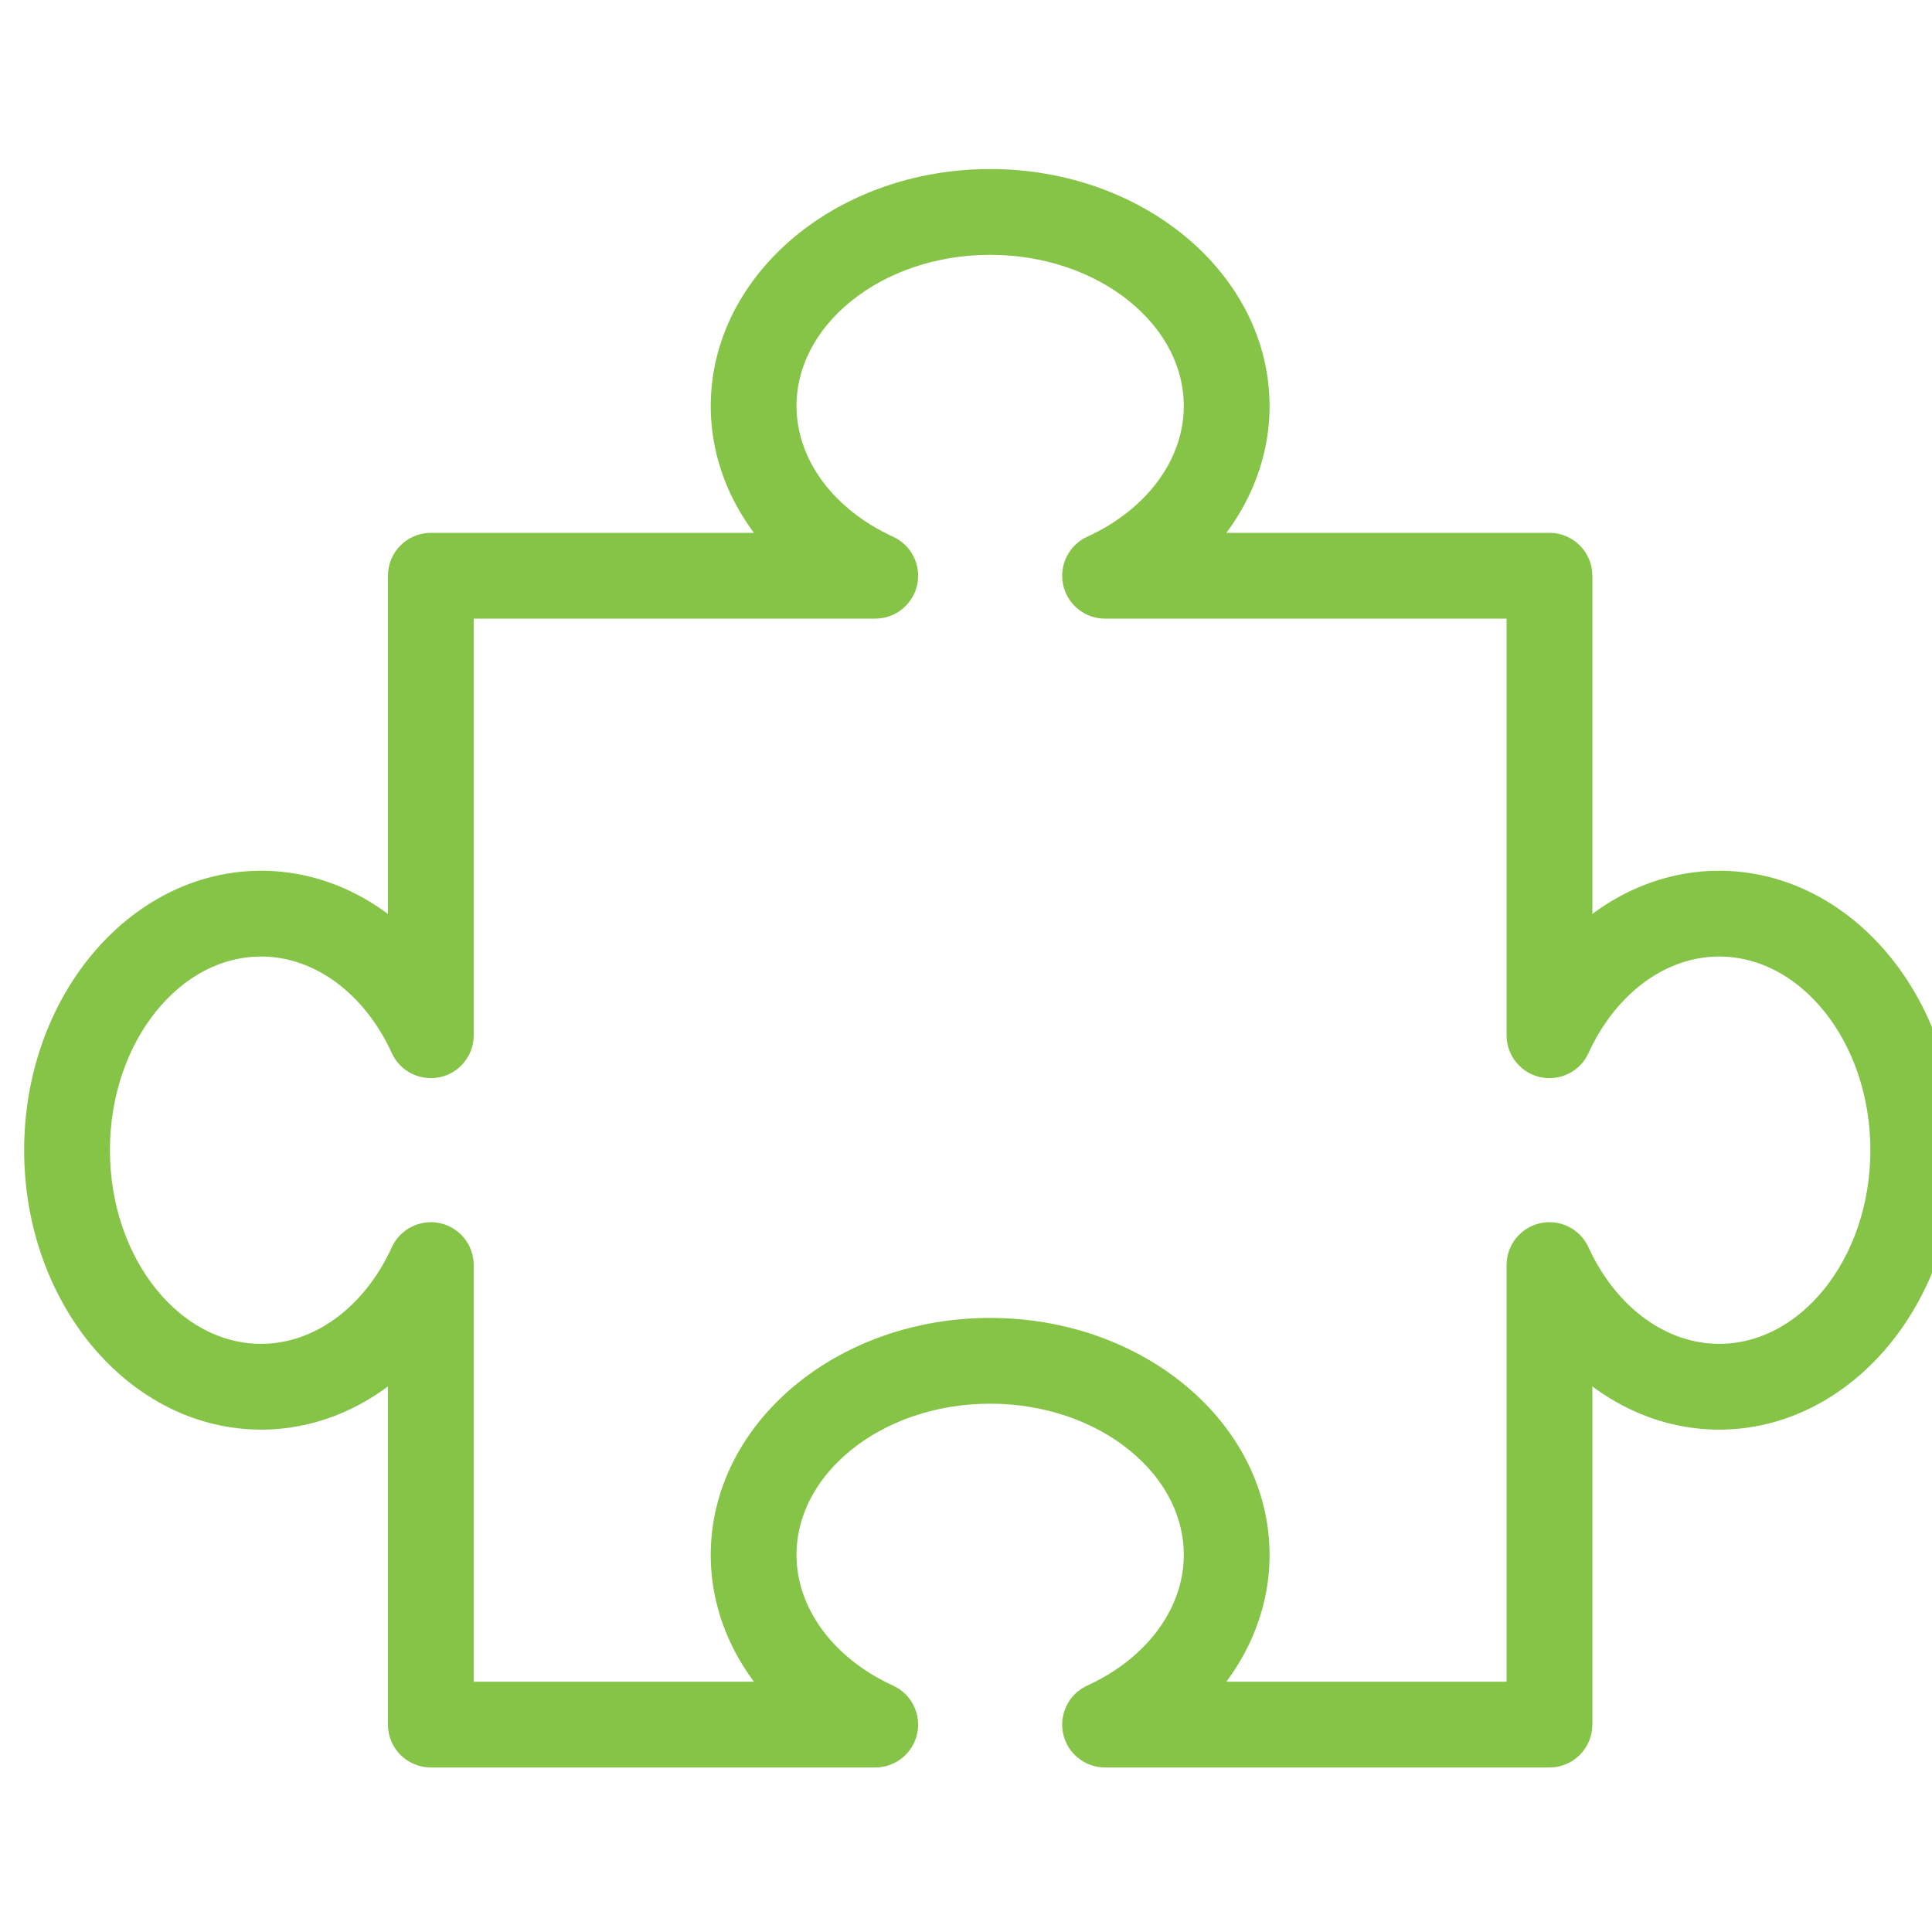 <svg width="40" height="40" viewBox="0 0 40 40" fill="none" xmlns="http://www.w3.org/2000/svg">
<g clip-path="url(#clip0_4819_20540)">
<path d="M32.08 36.094H22.879C22.697 36.094 22.539 35.967 22.5 35.789C22.461 35.61 22.552 35.429 22.718 35.353C24.131 34.707 25.009 33.496 25.009 32.194C25.009 30.191 22.986 28.562 20.5 28.562C18.014 28.562 15.991 30.191 15.991 32.194C15.991 33.496 16.869 34.707 18.282 35.353C18.448 35.429 18.539 35.61 18.5 35.789C18.461 35.967 18.303 36.094 18.121 36.094H8.92C8.706 36.094 8.532 35.92 8.532 35.706V27.542C7.716 28.524 6.597 29.099 5.408 29.099C2.977 29.099 1 26.728 1 23.813C1 20.899 2.977 18.528 5.408 18.528C6.597 18.528 7.716 19.102 8.532 20.085V11.92C8.532 11.706 8.706 11.532 8.92 11.532H16.772C15.789 10.716 15.215 9.597 15.215 8.408C15.215 5.977 17.586 4 20.5 4C23.414 4 25.785 5.977 25.785 8.408C25.785 9.597 25.211 10.716 24.228 11.532H32.08C32.294 11.532 32.468 11.706 32.468 11.92V20.085C33.283 19.102 34.403 18.528 35.592 18.528C38.023 18.528 40 20.899 40 23.813C40 26.728 38.023 29.099 35.592 29.099C34.403 29.099 33.283 28.524 32.468 27.542V35.706C32.468 35.92 32.294 36.094 32.08 36.094ZM24.228 35.318H31.692V26.192C31.692 26.01 31.819 25.852 31.997 25.813C32.175 25.775 32.357 25.865 32.433 26.031C33.079 27.445 34.29 28.323 35.592 28.323C37.595 28.323 39.224 26.3 39.224 23.813C39.224 21.327 37.595 19.304 35.592 19.304C34.29 19.304 33.079 20.182 32.433 21.596C32.357 21.762 32.176 21.852 31.997 21.813C31.819 21.774 31.692 21.617 31.692 21.434V12.308H22.879C22.697 12.308 22.539 12.181 22.5 12.003C22.461 11.825 22.552 11.643 22.718 11.567C24.131 10.921 25.009 9.71 25.009 8.408C25.009 6.405 22.986 4.776 20.5 4.776C18.014 4.776 15.991 6.405 15.991 8.408C15.991 9.71 16.869 10.921 18.282 11.567C18.448 11.643 18.539 11.825 18.5 12.003C18.461 12.181 18.303 12.308 18.121 12.308H9.308V21.434C9.308 21.617 9.181 21.774 9.003 21.813C8.824 21.851 8.643 21.762 8.567 21.596C7.921 20.182 6.71 19.304 5.408 19.304C3.405 19.304 1.776 21.327 1.776 23.813C1.776 26.3 3.405 28.323 5.408 28.323C6.71 28.323 7.921 27.445 8.567 26.031C8.643 25.865 8.825 25.775 9.003 25.813C9.181 25.852 9.308 26.01 9.308 26.192V35.318H16.772C15.789 34.502 15.215 33.383 15.215 32.194C15.215 29.763 17.586 27.786 20.5 27.786C23.414 27.786 25.785 29.763 25.785 32.194C25.785 33.383 25.211 34.502 24.228 35.318Z" fill="#85C446" stroke="#85C446"/>
</g>
<defs>
<clipPath id="clip0_4819_20540">
<rect width="40" height="40" fill="white"/>
</clipPath>
</defs>
</svg>
